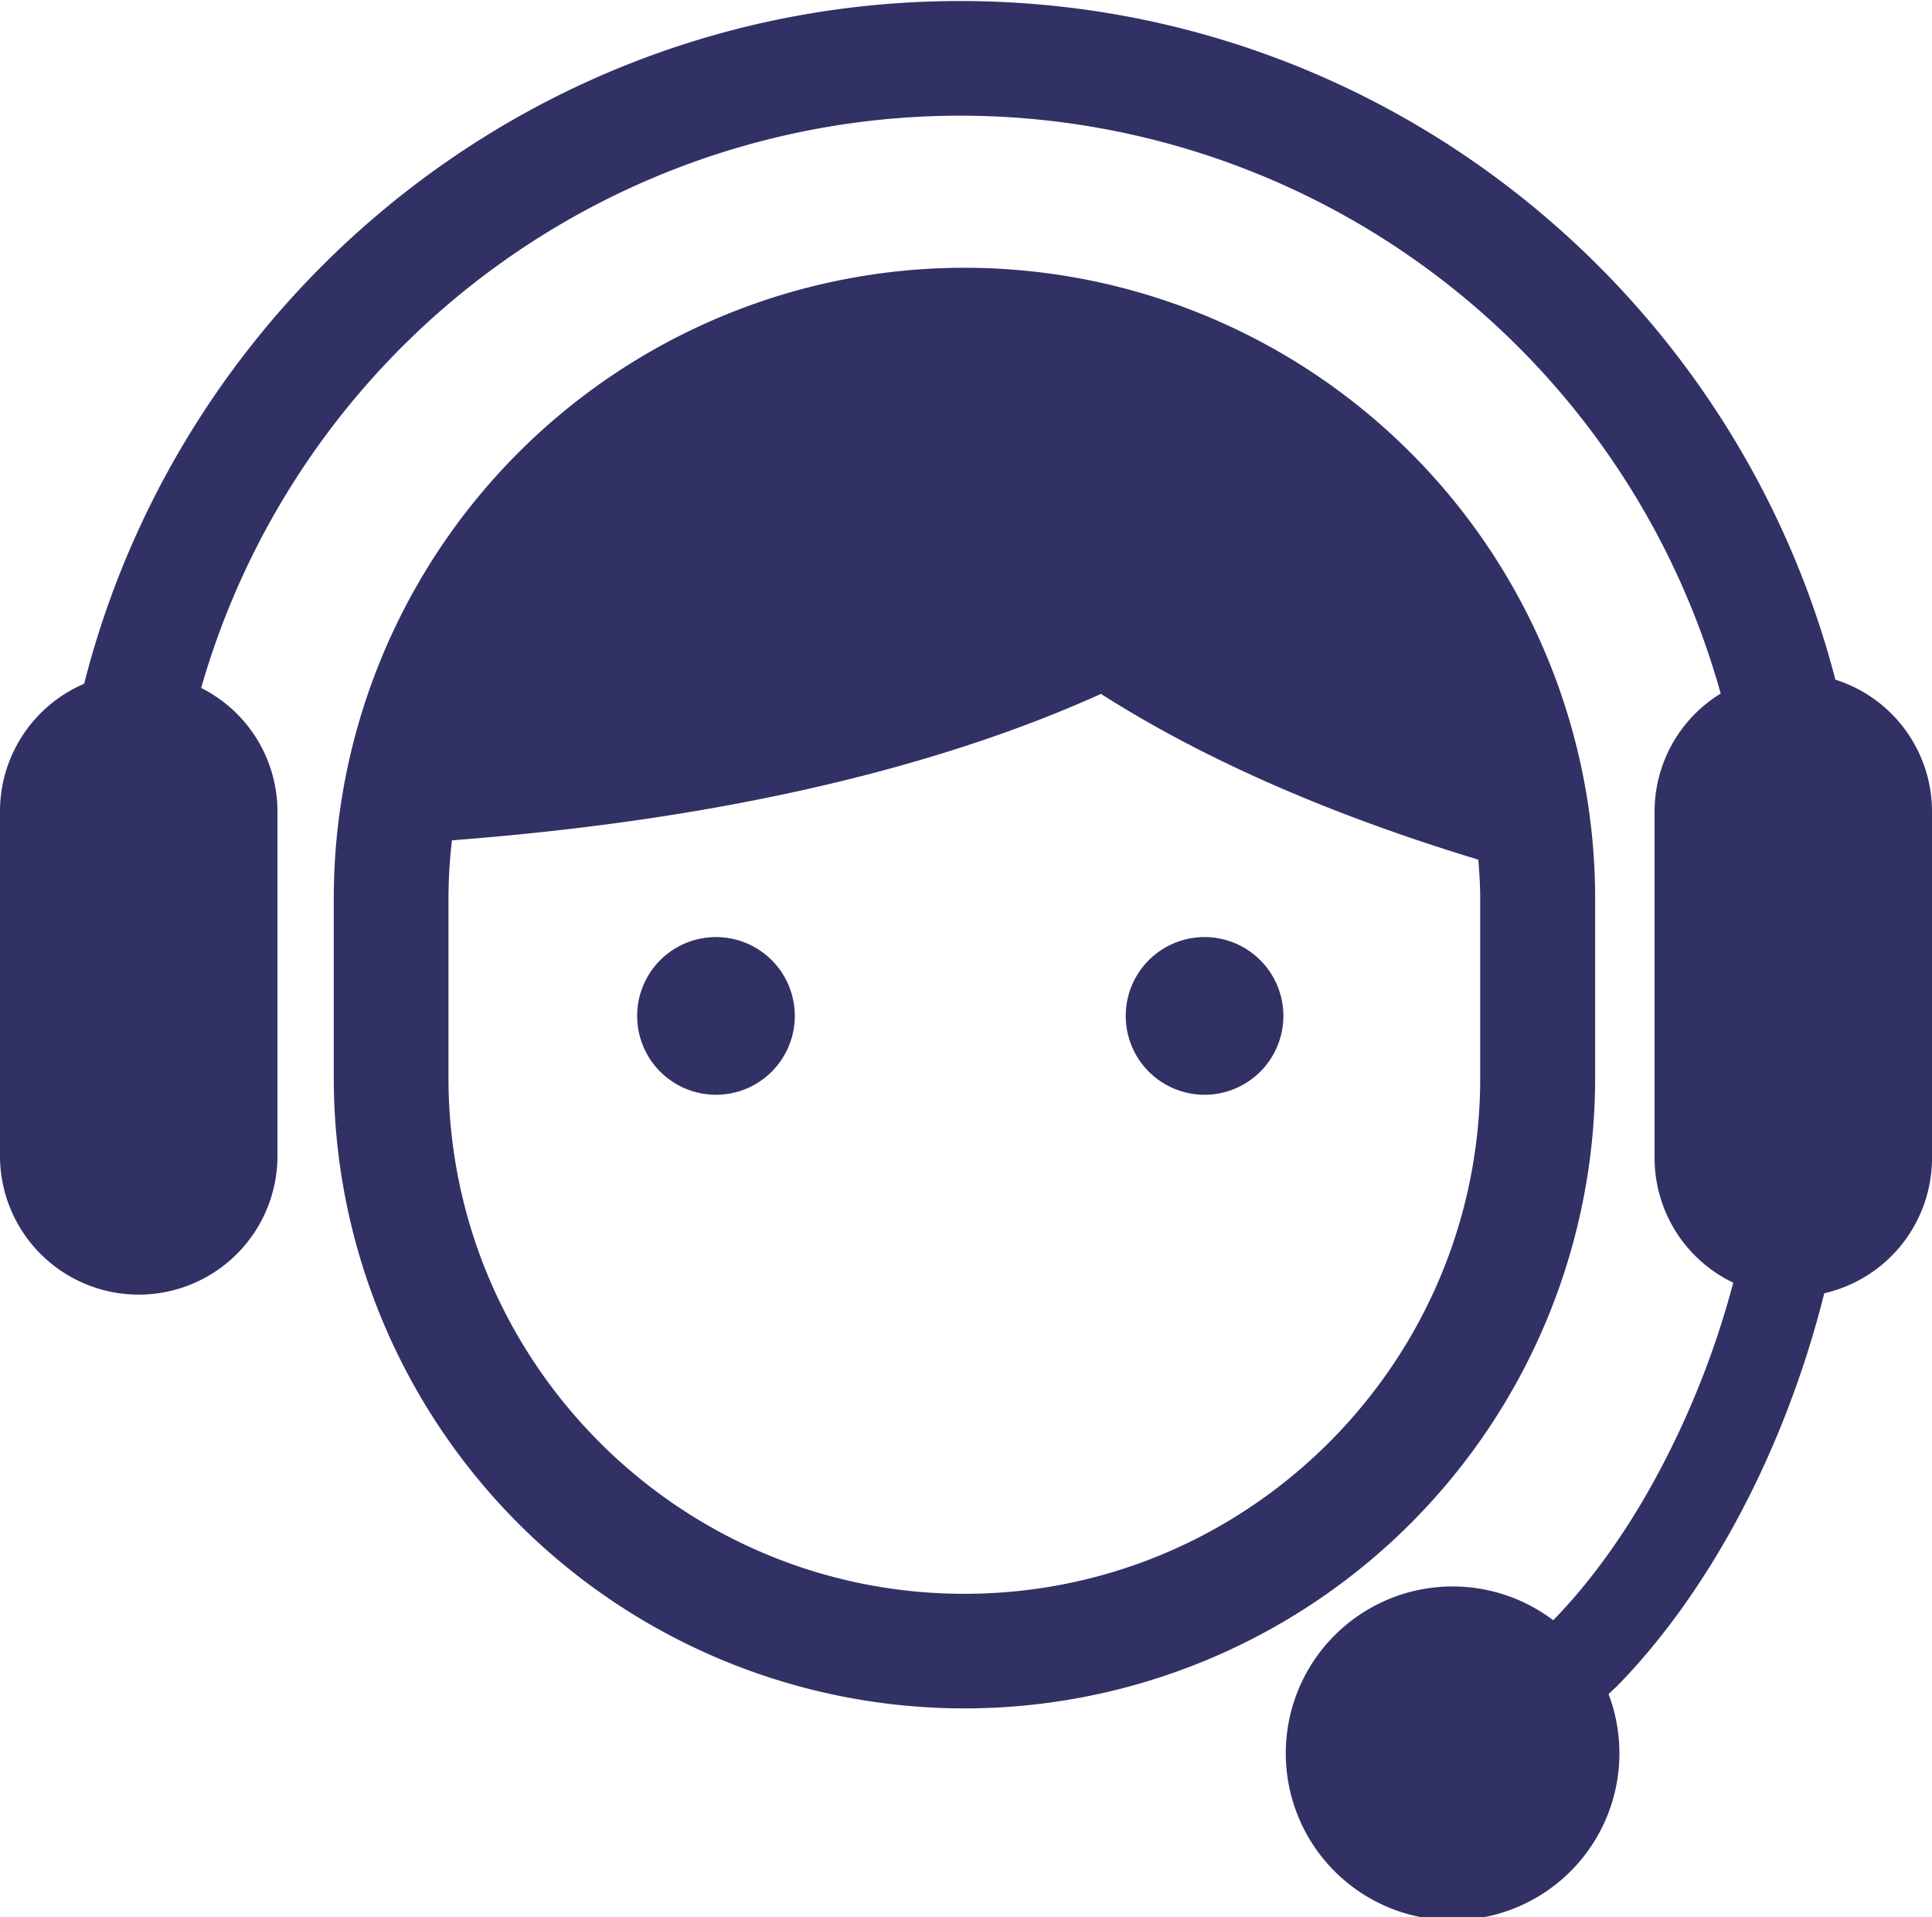 <svg xmlns="http://www.w3.org/2000/svg" viewBox="0 0 512 507.45" width="512" height="508">
  <g fill="#313166">
    <path d="M422.73,285.22V237.81a167.14,167.14,0,1,0-334.28,0v47.41a167.14,167.14,0,0,0,334.28,0ZM255.58,422c-75.41,0-136.73-61.35-136.73-136.75V237.81a135.93,135.93,0,0,1,.92-15.45c79.9-6.07,135-22.08,172-38.79,23.15,14.78,55.29,30.36,100,43.92.27,3.42.5,6.83.5,10.32v47.41C392.33,360.62,331,422,255.58,422Z"/>
    <path d="M486.39,179.8C459.64,76.54,366,0,254.47,0,142.55,0,48.68,77.07,22.3,180.88A36.78,36.78,0,0,0,0,214.66v91.91a36.77,36.77,0,0,0,73.53,0V214.66A36.65,36.65,0,0,0,53.31,182,209.22,209.22,0,0,1,456,183.48a36.67,36.67,0,0,0-17.52,31.18v91.91a36.65,36.65,0,0,0,20.85,33A233.88,233.88,0,0,1,439,390.88C430.83,406,421.38,419,411.62,429a44.21,44.21,0,1,0,14.66,19.56l2.24-2.09c24.21-24.72,44.43-62.21,54.93-104.1A36.76,36.76,0,0,0,512,306.58V214.66A36.66,36.66,0,0,0,486.39,179.8Z"/>
    <path d="M189.73,248a20.89,20.89,0,1,0,20.9,20.9A20.88,20.88,0,0,0,189.73,248Z"/>
    <path d="M319.23,248a20.89,20.89,0,1,0,20.88,20.9A20.9,20.9,0,0,0,319.23,248Z"/>
  </g>
</svg>
